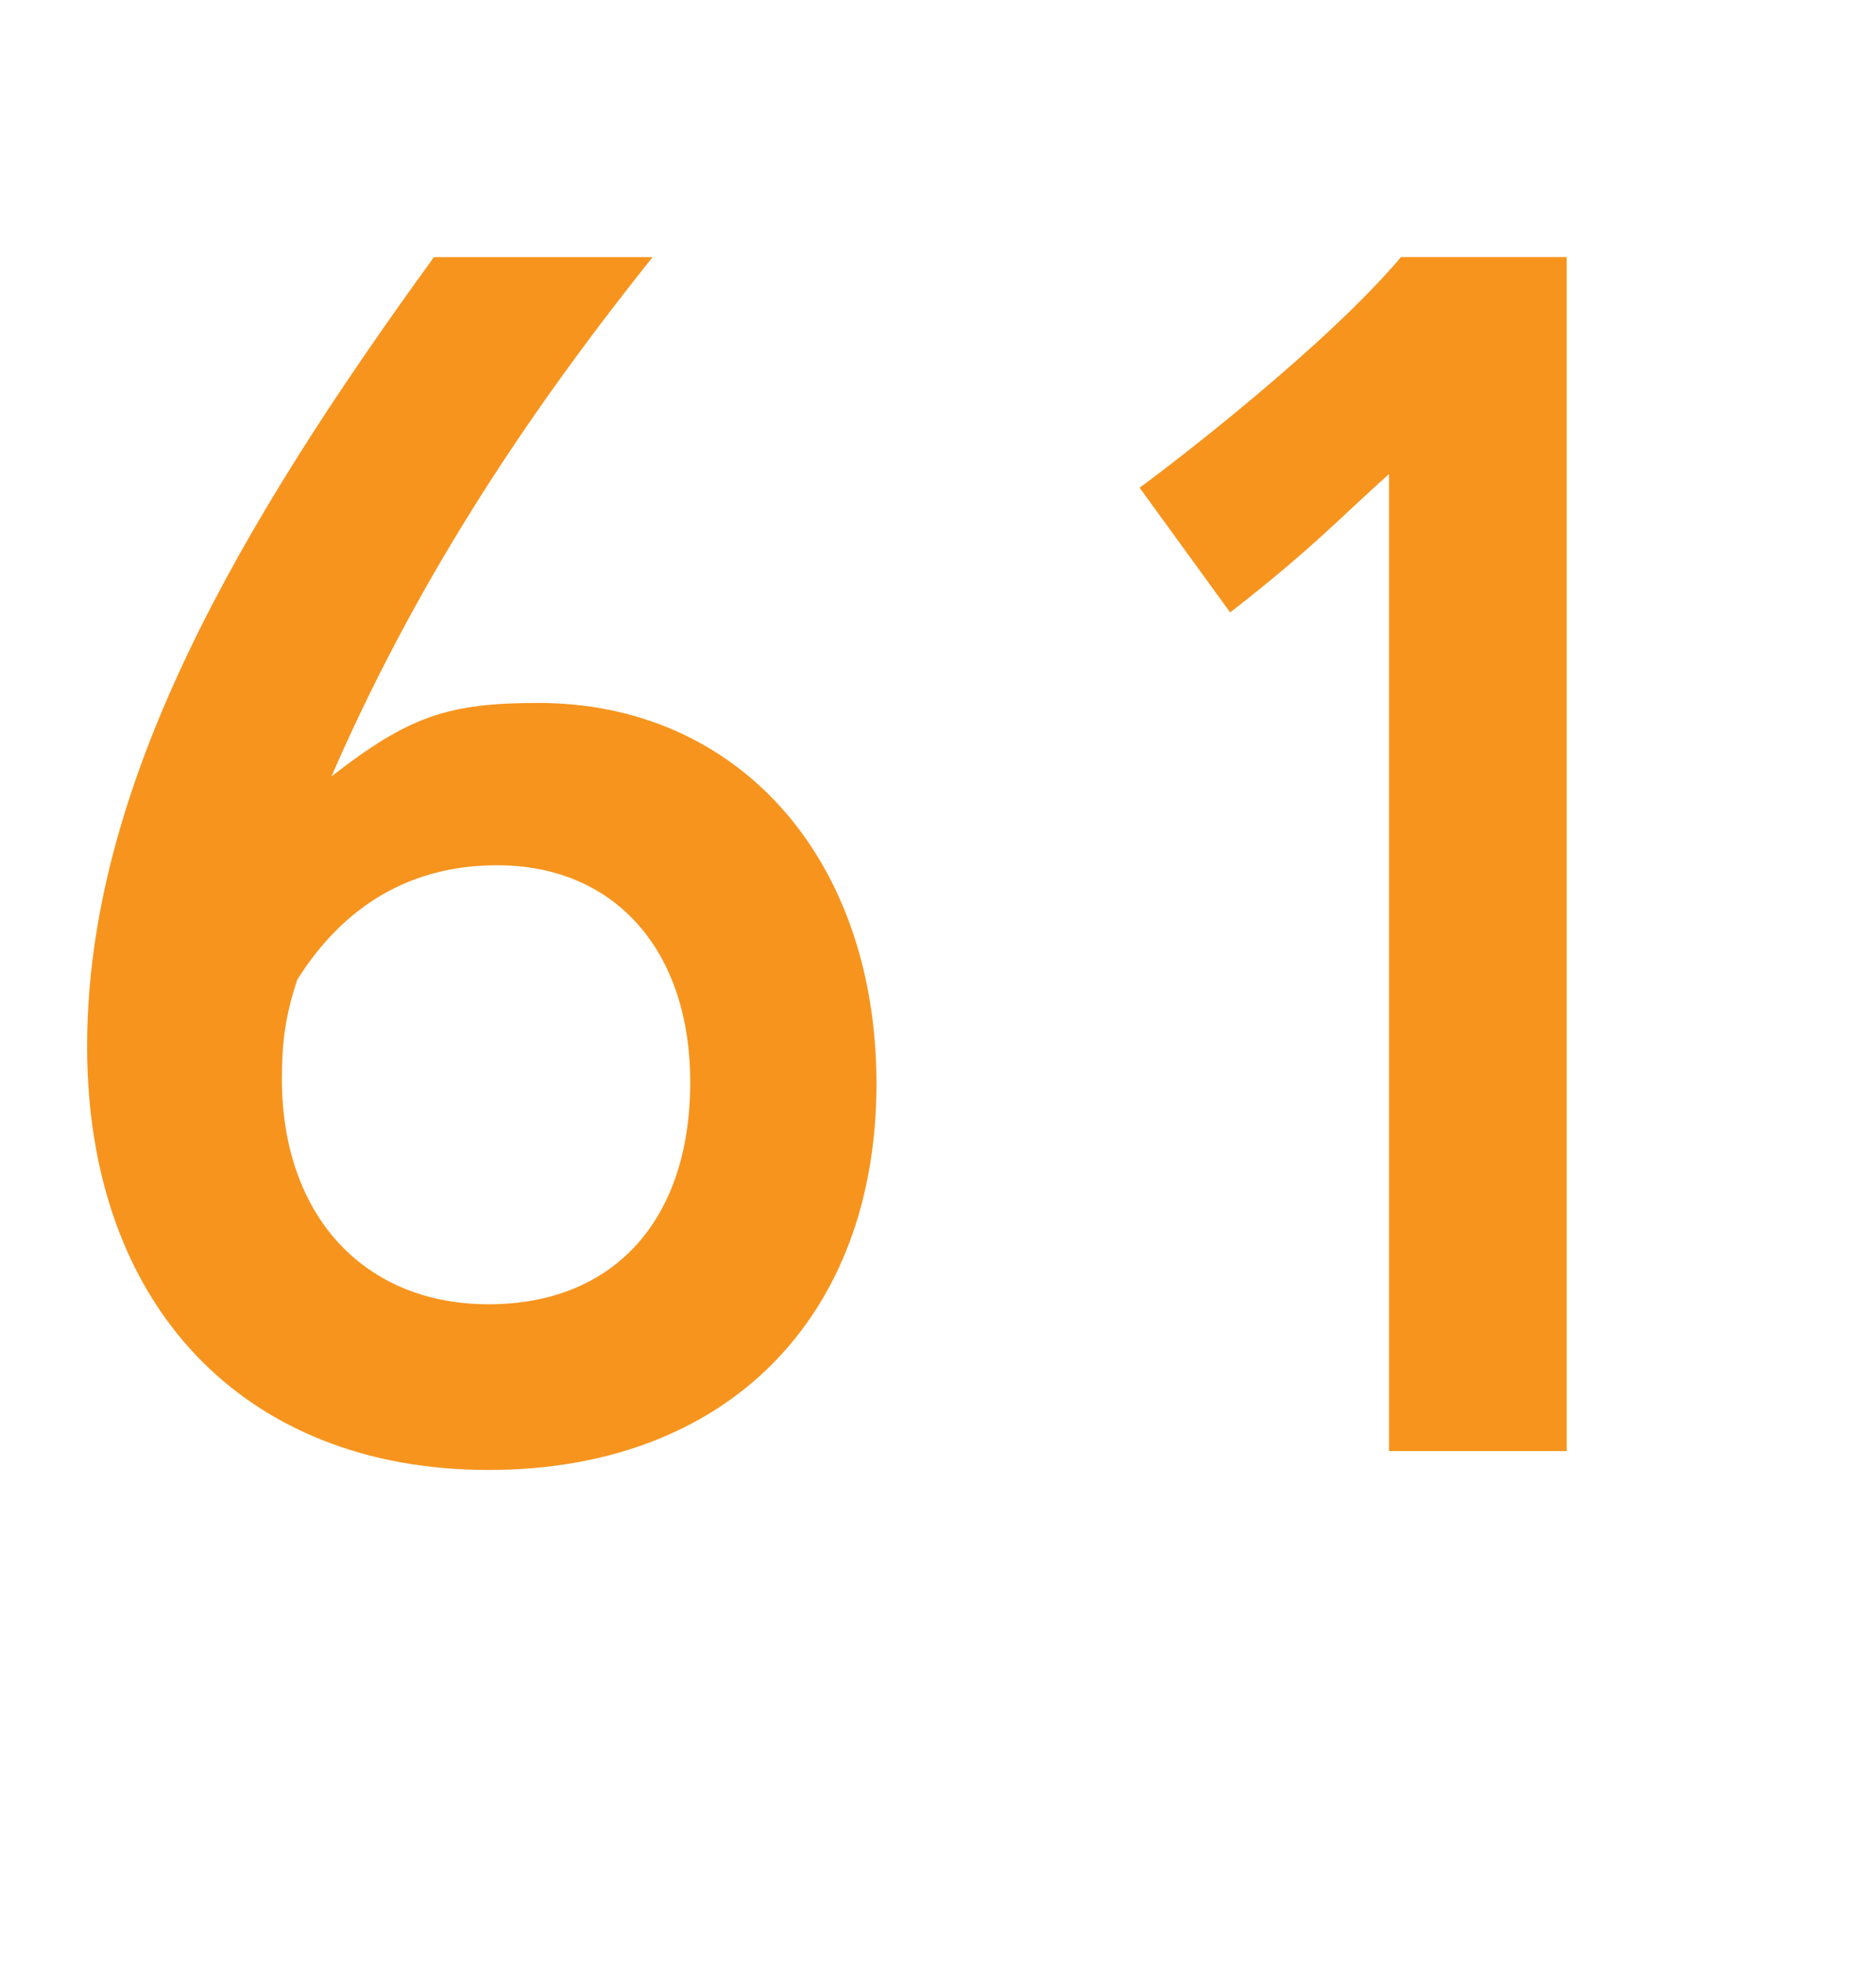 <?xml version="1.0" encoding="utf-8"?>
<!-- Generator: Adobe Illustrator 16.0.0, SVG Export Plug-In . SVG Version: 6.00 Build 0)  -->
<!DOCTYPE svg PUBLIC "-//W3C//DTD SVG 1.1//EN" "http://www.w3.org/Graphics/SVG/1.1/DTD/svg11.dtd">
<svg version="1.1" id="Layer_1" xmlns="http://www.w3.org/2000/svg" xmlns:xlink="http://www.w3.org/1999/xlink" x="0px" y="0px"
	 width="65.88px" height="68.908px" viewBox="0 0 65.88 68.908" enable-background="new 0 0 65.88 68.908" xml:space="preserve">
<g>
	<path fill="#F7941E" d="M17.159,51.629c-8.579,0-14.1-5.76-14.1-14.88c0-9.18,5.34-18.299,12.18-27.719h7.68
		c-4.8,6-8.46,11.76-11.279,18.239c2.7-2.1,4.08-2.58,7.26-2.58c7.02,0,11.879,5.46,11.879,13.38
		C30.778,46.289,25.499,51.629,17.159,51.629z M17.459,30.39c-3.06,0-5.399,1.439-7.02,4.02c-0.42,1.26-0.54,2.22-0.54,3.48
		c0,4.8,2.88,7.919,7.26,7.919s7.08-2.939,7.08-7.799C24.239,33.39,21.6,30.39,17.459,30.39z"/>
	<path fill="#F7941E" d="M48.779,50.969V16.65c-1.561,1.38-2.641,2.58-5.58,4.859l-3.18-4.38c1.319-0.96,6.6-5.04,9.18-8.1h5.819
		v41.938H48.779z"/>
</g>
</svg>
